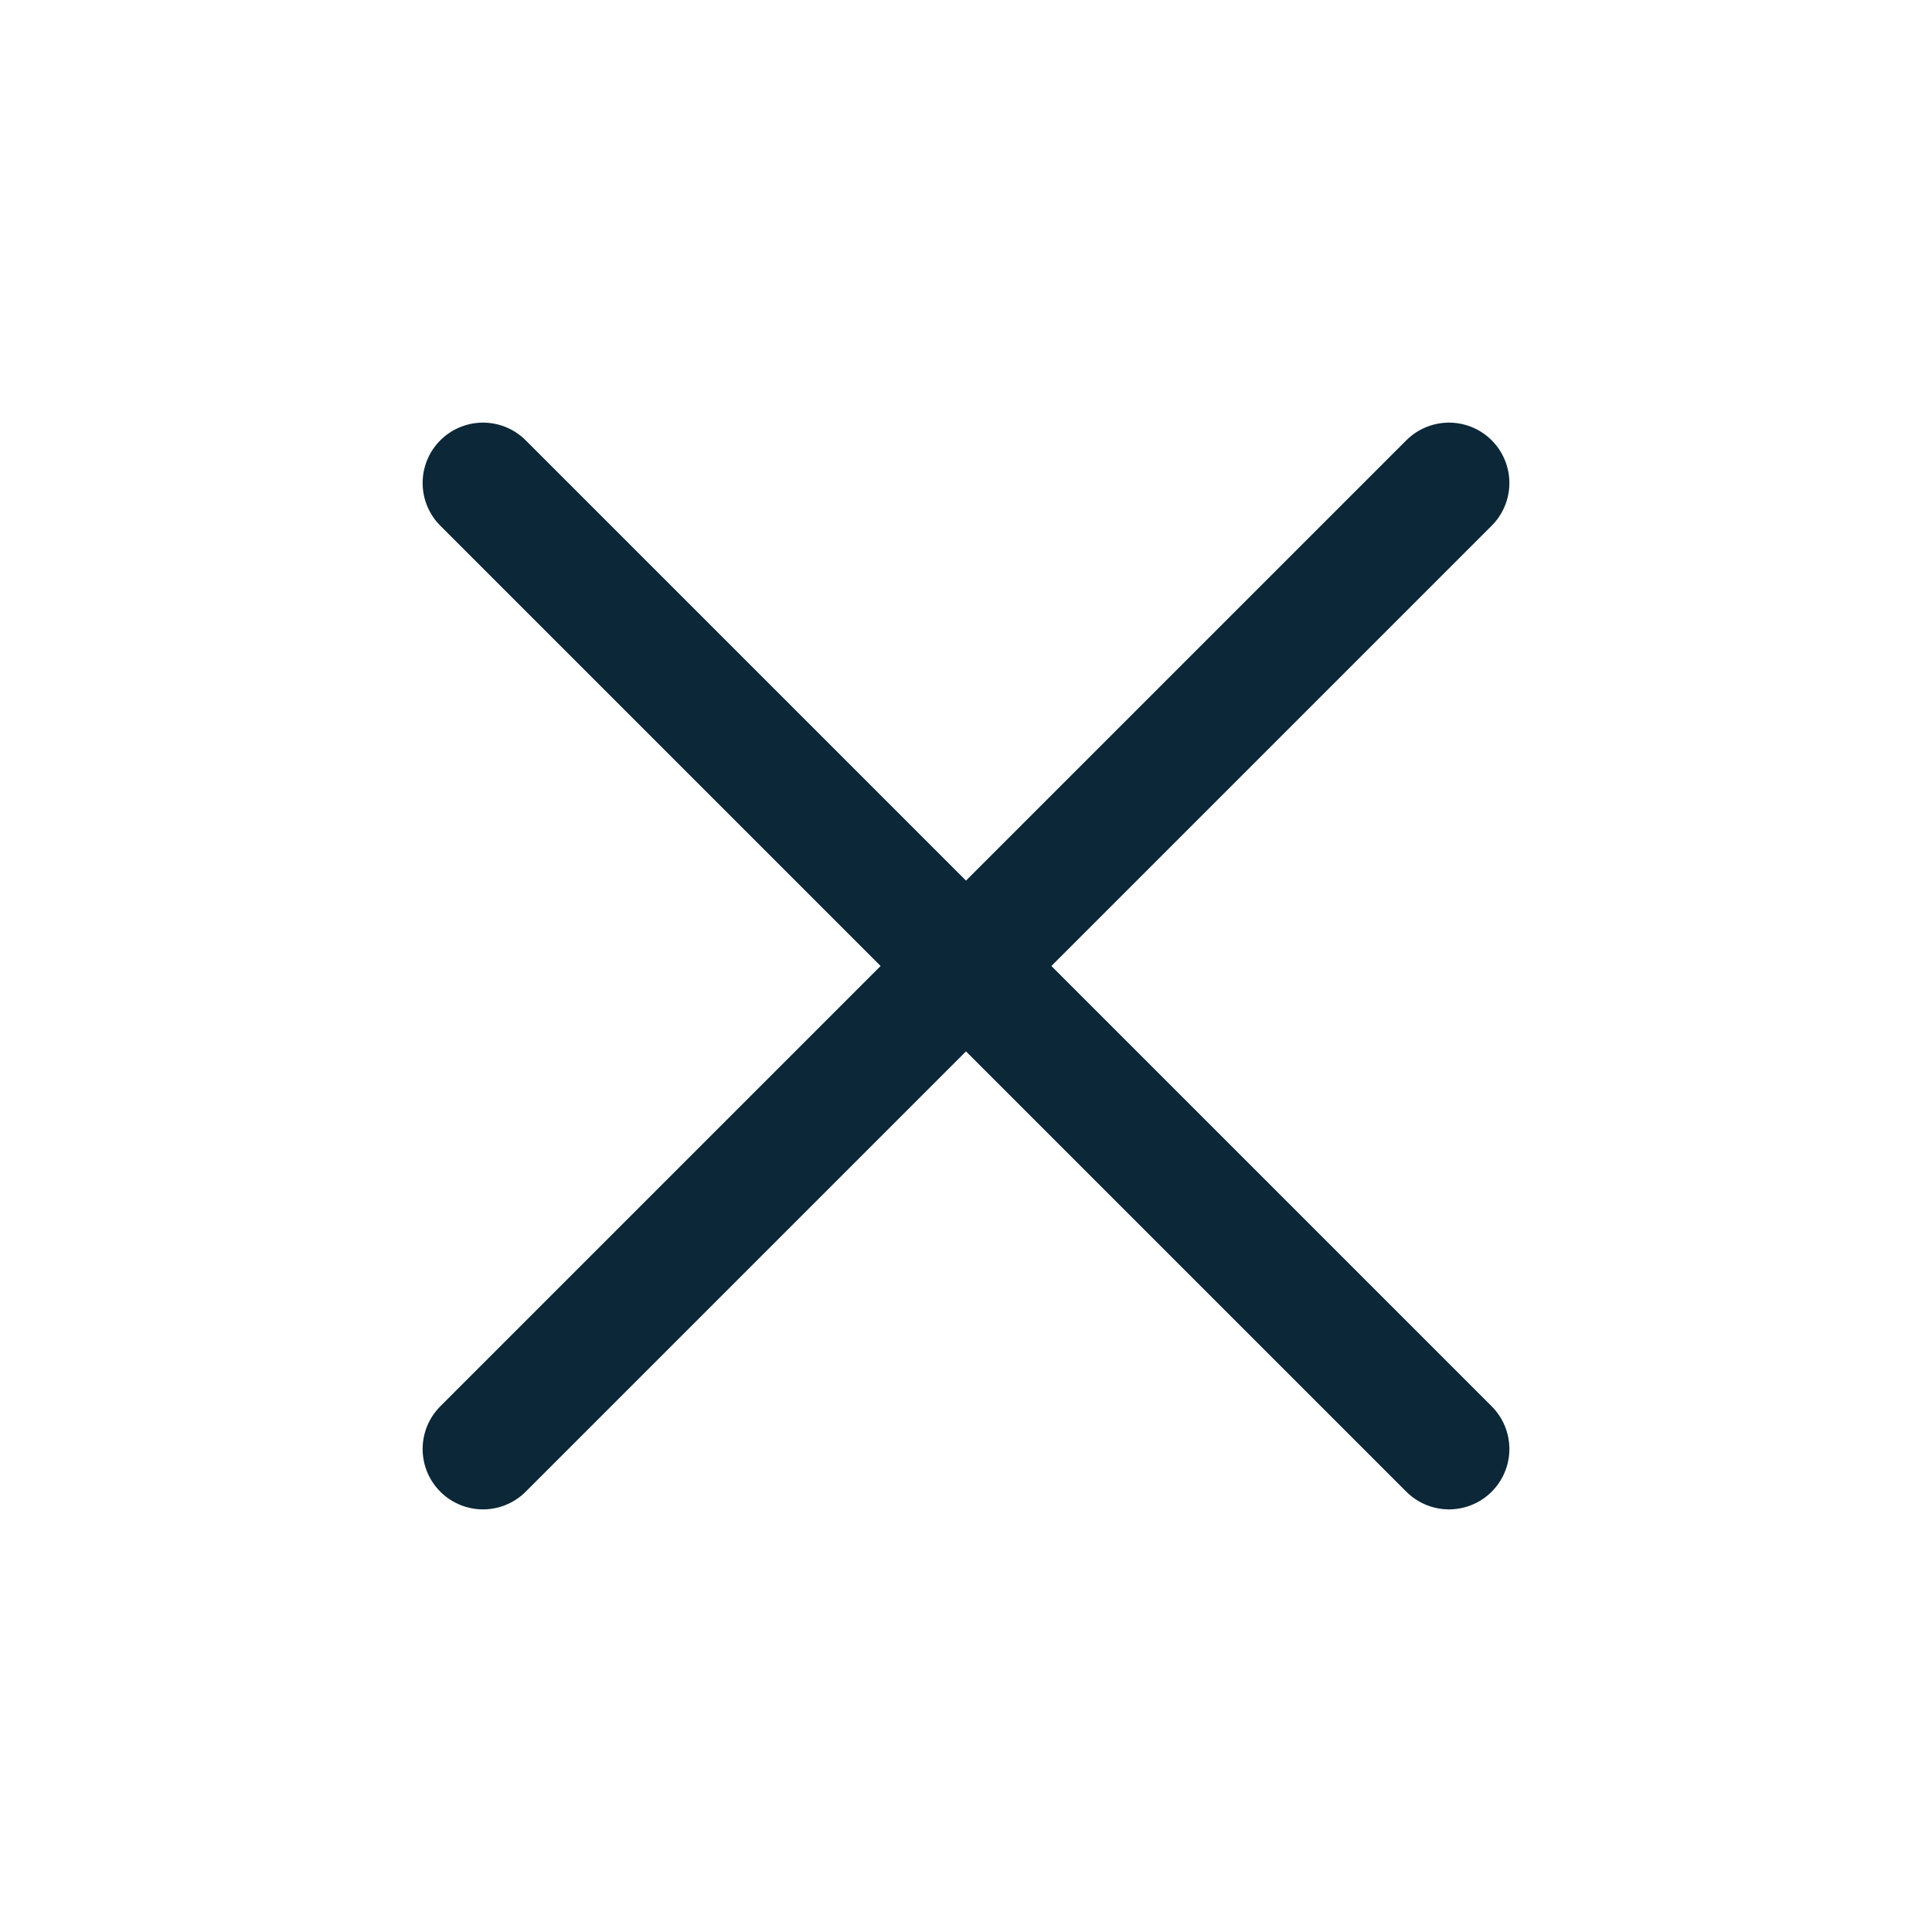 <svg width="24" height="24" viewBox="0 0 24 24" fill="none" xmlns="http://www.w3.org/2000/svg">
<g id="Dropdown Icon">
<path id="Icon" d="M18 6L6 18M18 18L6 6" stroke="#0C2737" stroke-width="1.5" stroke-linecap="round"/>
</g>
</svg>
